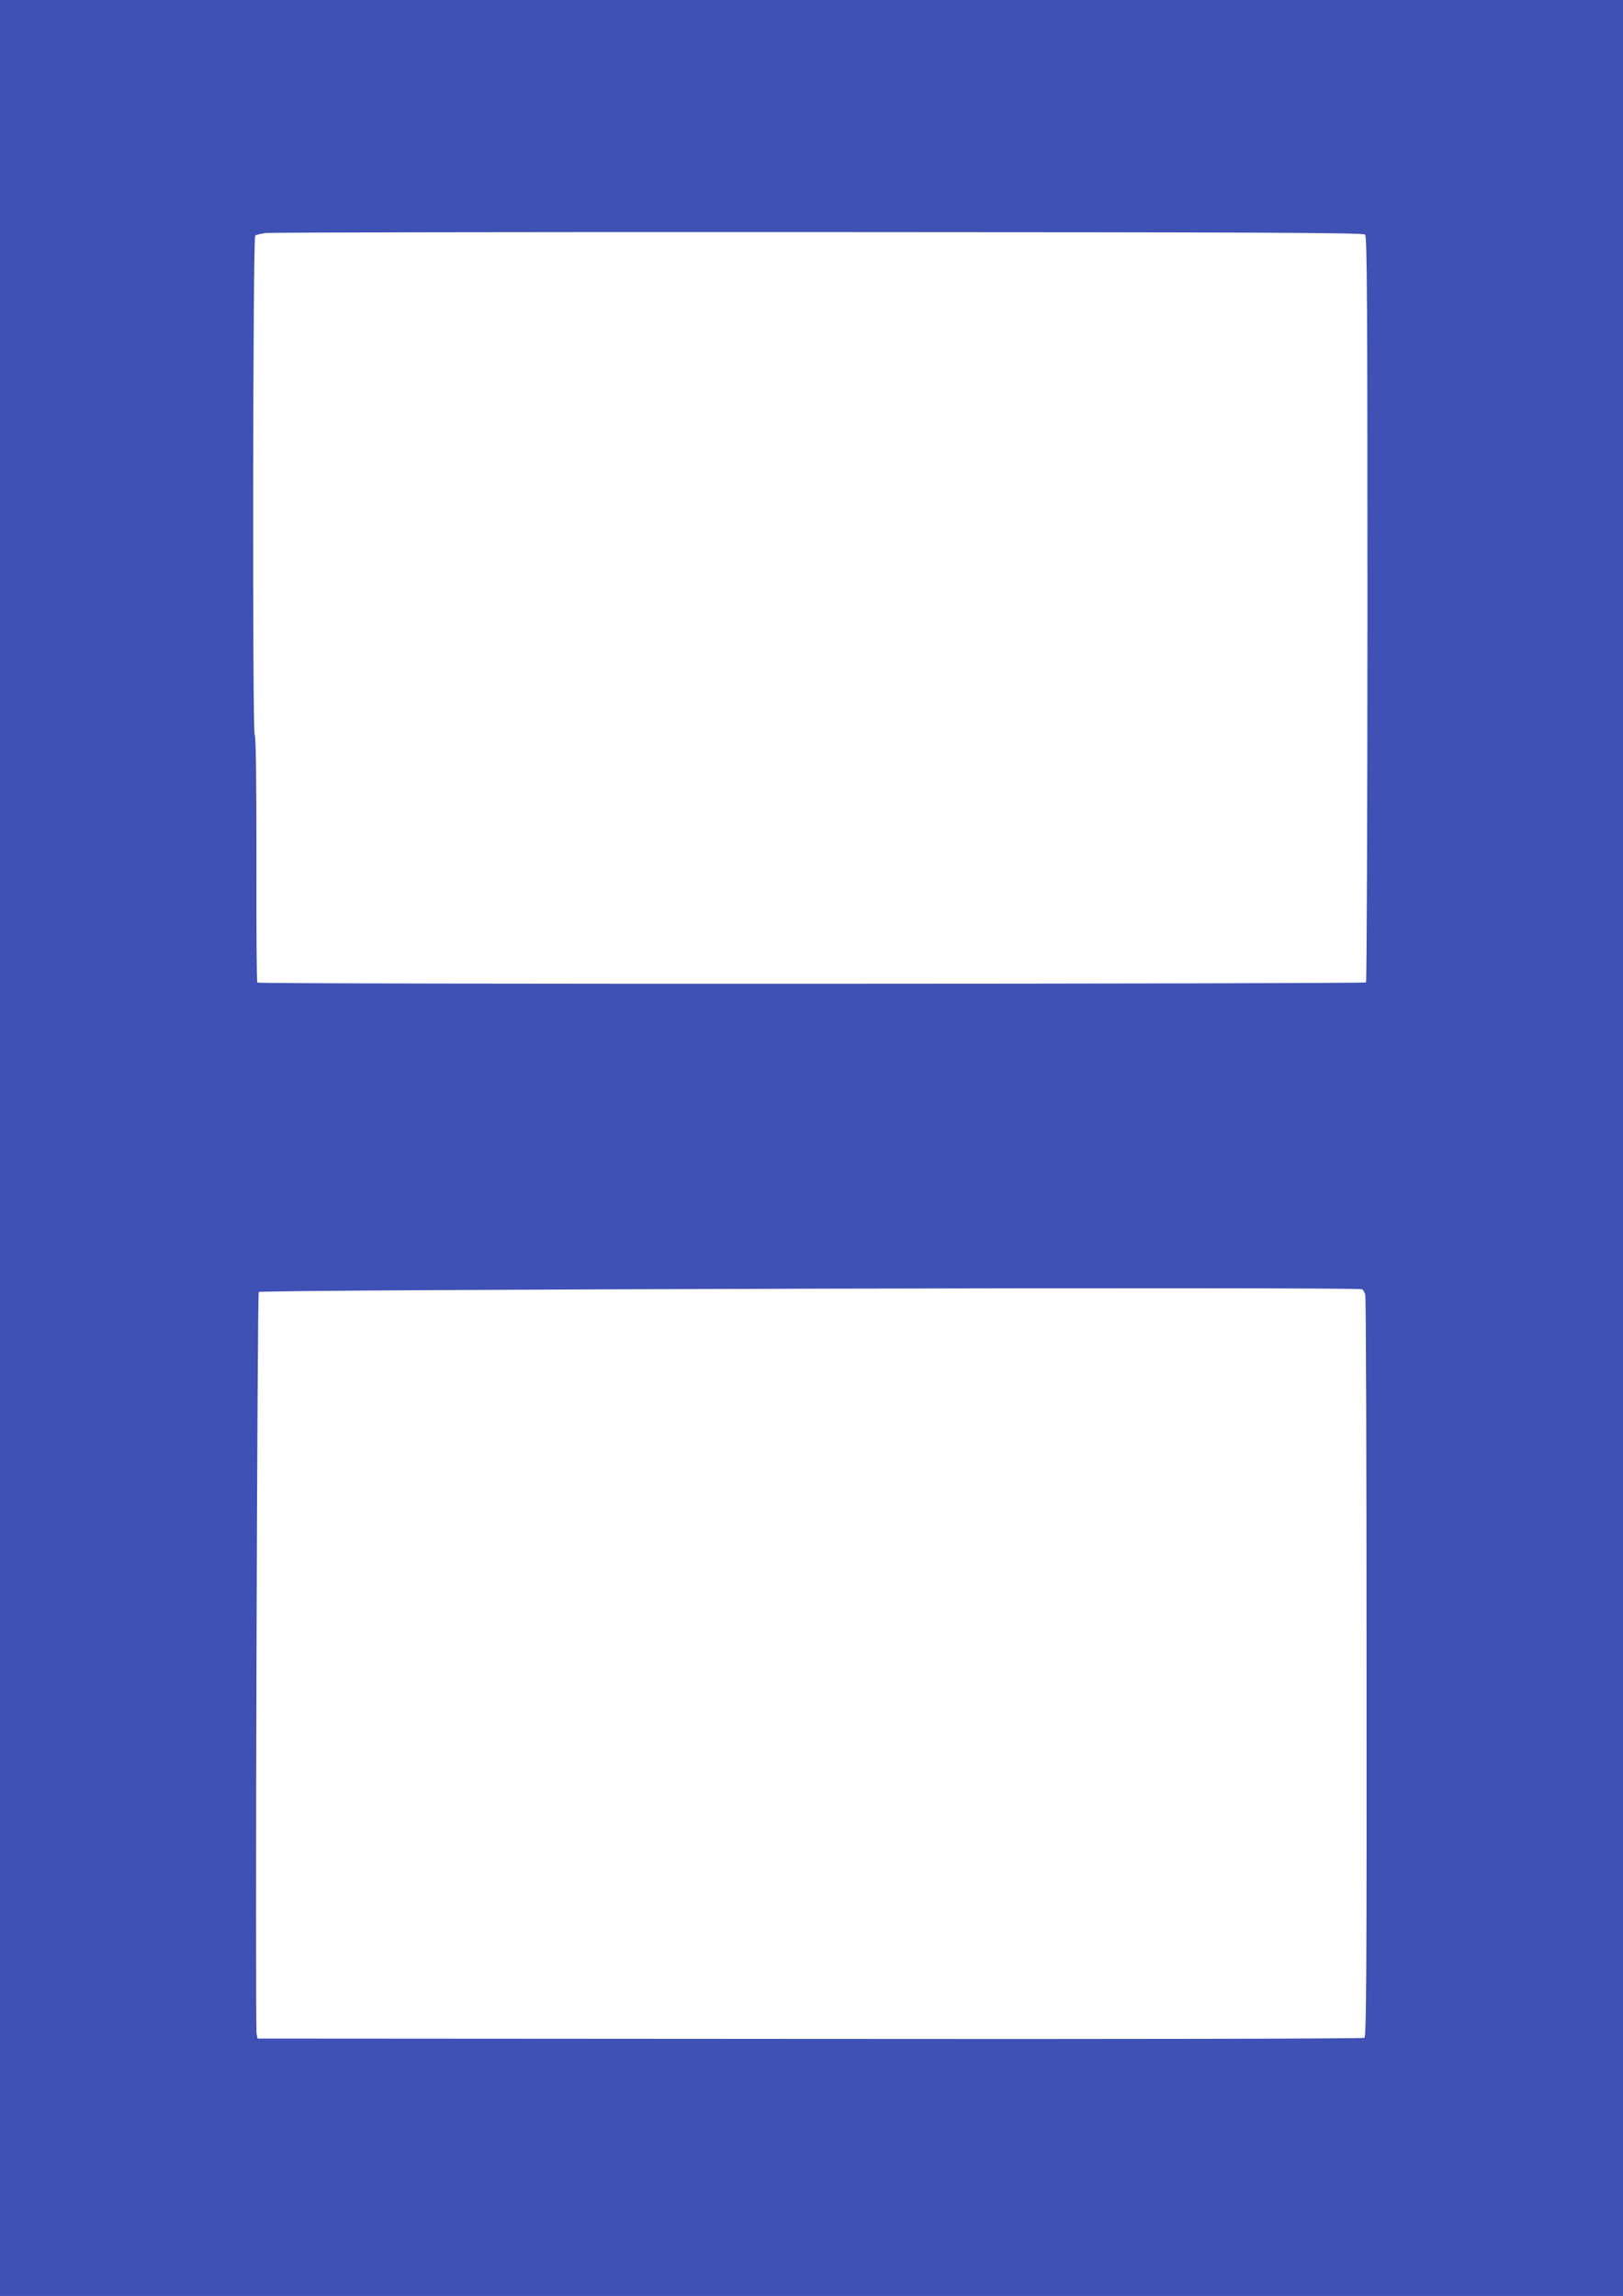 <?xml version="1.0" standalone="no"?>
<!DOCTYPE svg PUBLIC "-//W3C//DTD SVG 20010904//EN"
 "http://www.w3.org/TR/2001/REC-SVG-20010904/DTD/svg10.dtd">
<svg version="1.0" xmlns="http://www.w3.org/2000/svg"
 width="905pt" height="1280pt" viewBox="0 0 905 1280"
 preserveAspectRatio="xMidYMid meet">
<g transform="translate(0,1280) scale(0.1,-0.1)"
fill="#3f51b5" stroke="none">
<path d="M0 6400 l0 -6400 4525 0 4525 0 0 6400 0 6400 -4525 0 -4525 0 0
-6400z m7612 5092 c11 -11 13 -399 13 -2087 0 -1140 -4 -2077 -8 -2082 -10 -9
-6172 -11 -6182 -1 -4 3 -6 313 -5 688 0 466 -3 686 -10 695 -13 15 -10 2769
3 2781 5 5 32 11 60 15 29 3 1416 6 3084 5 2473 -1 3034 -3 3045 -14z m-16
-5880 c6 -4 14 -18 17 -32 4 -14 7 -950 7 -2079 1 -1691 -1 -2055 -12 -2062
-7 -5 -1399 -8 -3092 -6 l-3080 2 -5 25 c-9 40 3 4127 12 4137 15 14 6132 30
6153 15z"/>
</g>
</svg>
